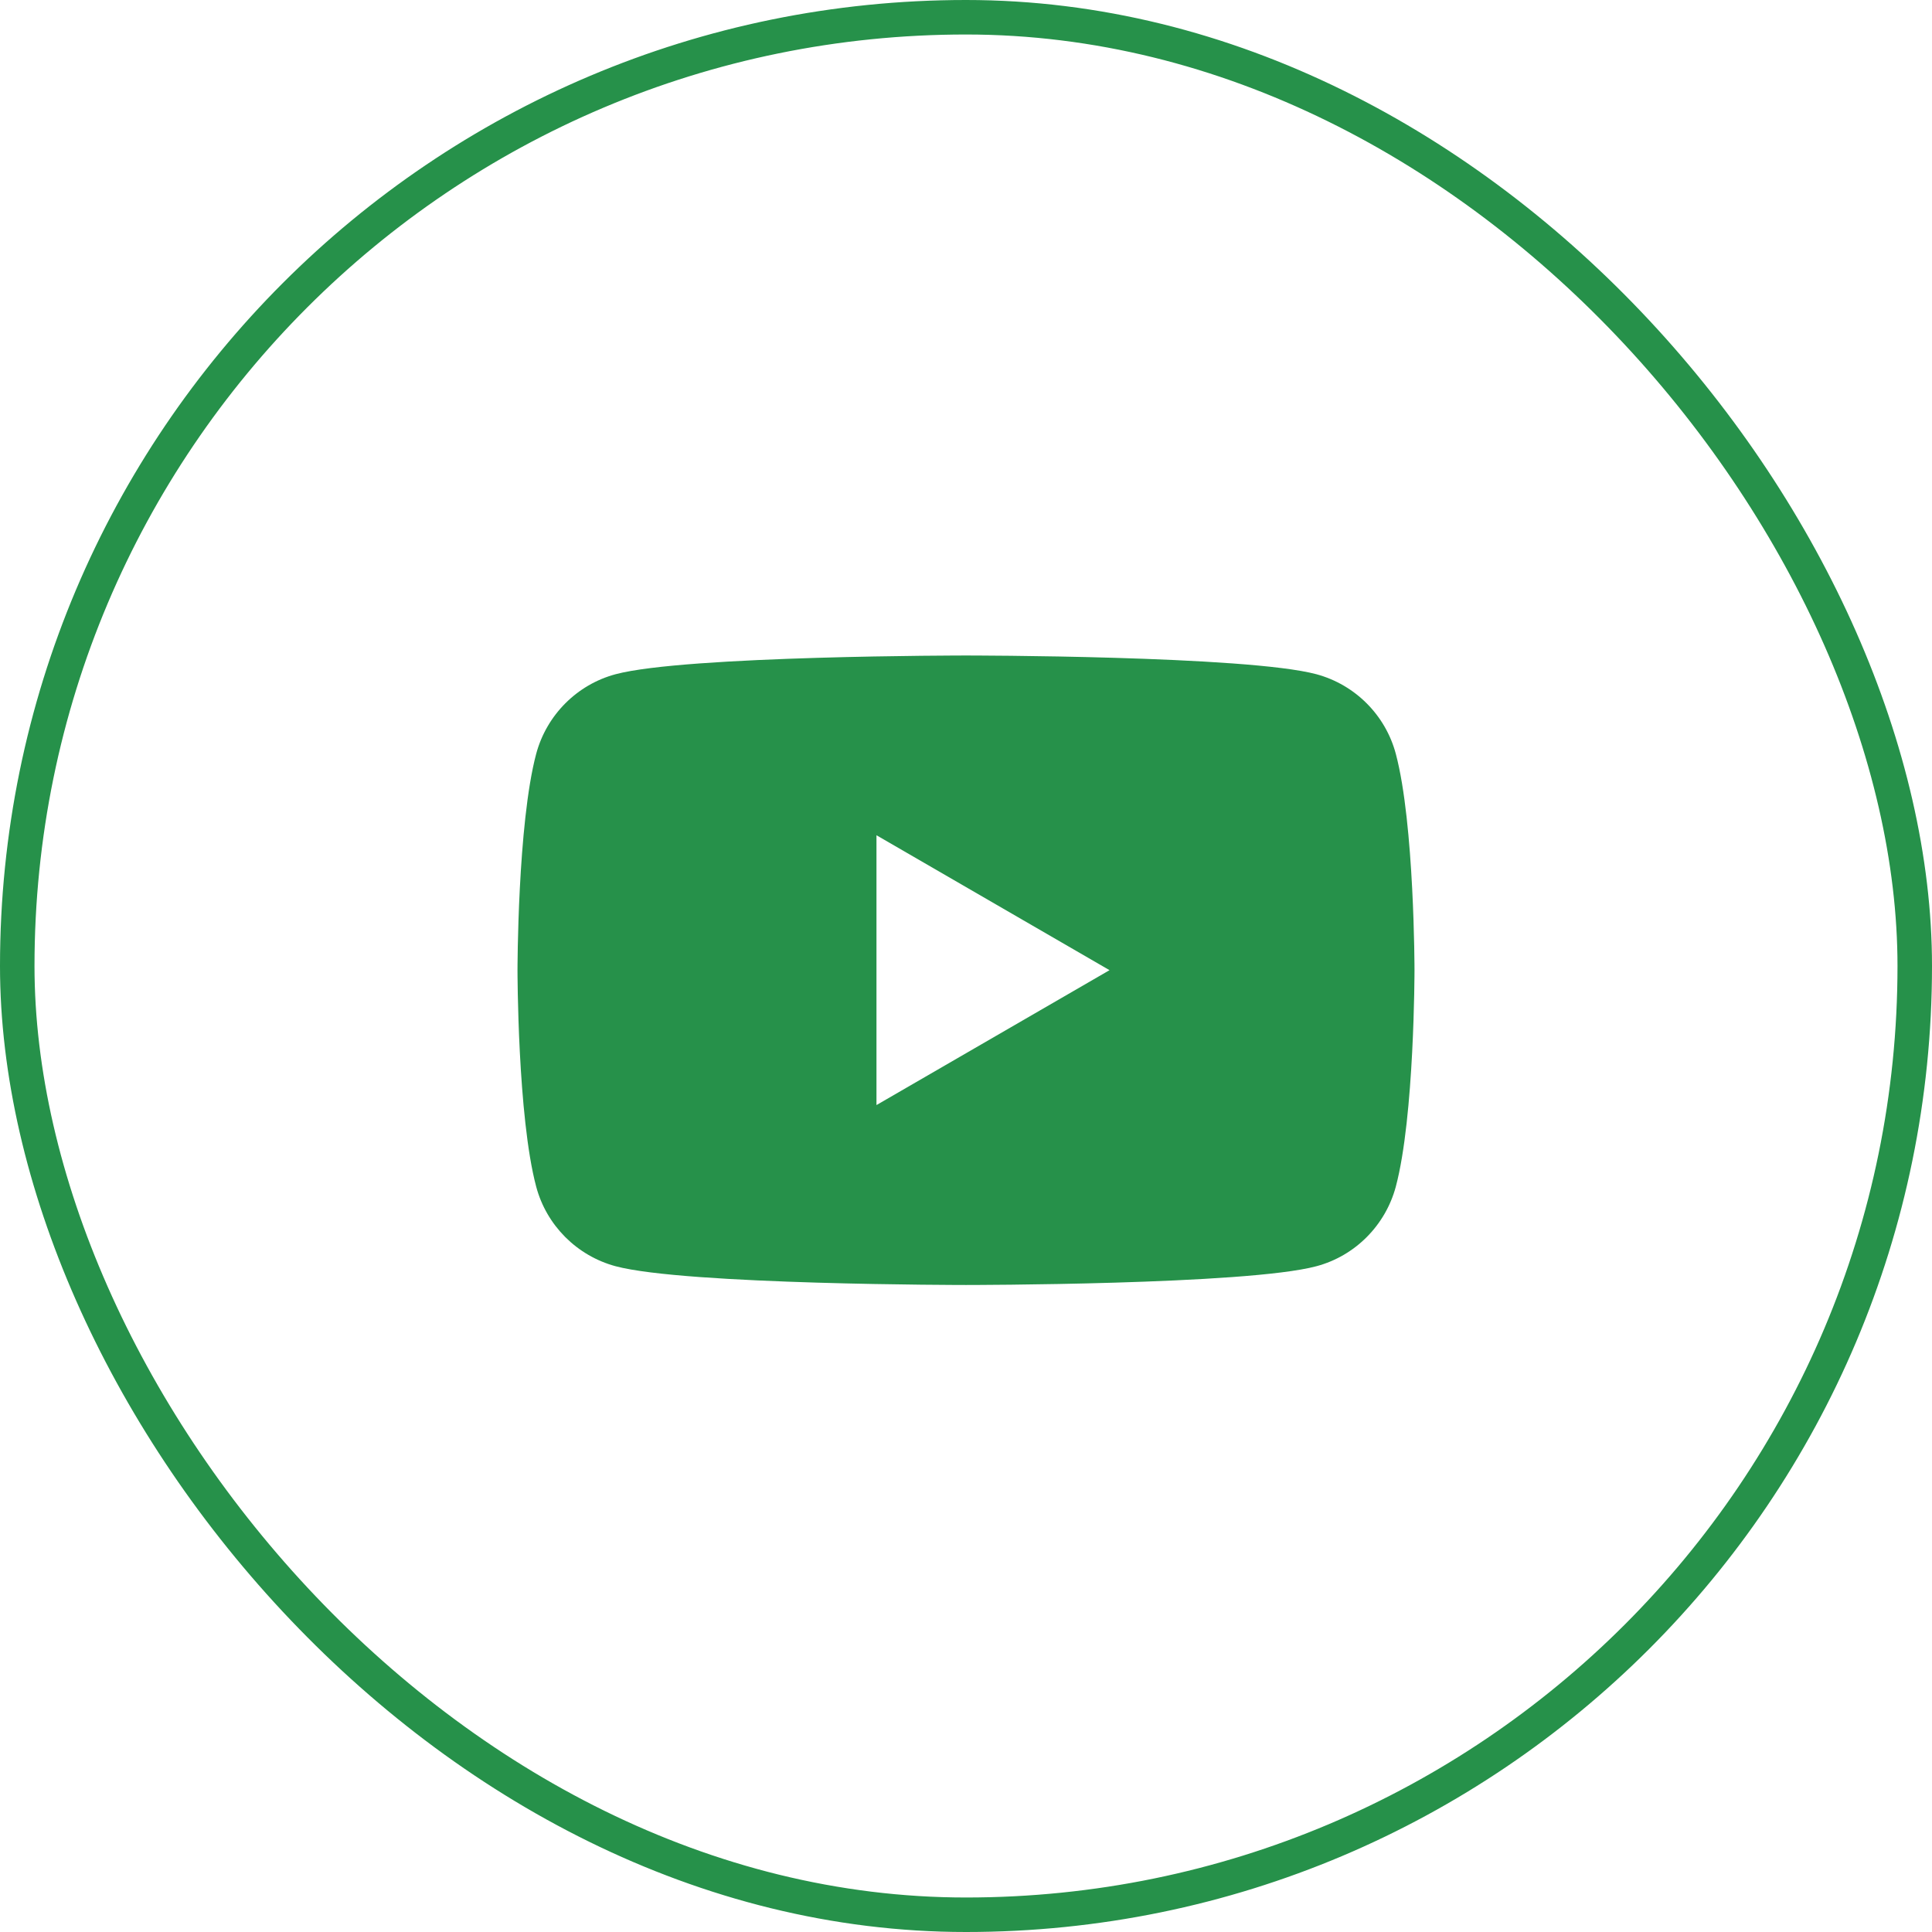 <svg width="56" height="56" viewBox="0 0 56 56" fill="none" xmlns="http://www.w3.org/2000/svg">
<rect x="0.5" y="0.5" width="55" height="55" rx="27.5" stroke="#26914A"/>
<path fill-rule="evenodd" clip-rule="evenodd" d="M38.158 19.543C39.279 19.846 40.16 20.729 40.458 21.849C41 23.881 41 28.123 41 28.123C41 28.123 41 32.365 40.458 34.397C40.156 35.521 39.275 36.404 38.158 36.702C36.132 37.246 28 37.246 28 37.246C28 37.246 19.872 37.246 17.842 36.702C16.721 36.4 15.84 35.516 15.542 34.397C15 32.365 15 28.123 15 28.123C15 28.123 15 23.881 15.542 21.849C15.844 20.725 16.725 19.842 17.842 19.543C19.872 19 28 19 28 19C28 19 36.132 19 38.158 19.543ZM32.16 28.121L25.405 32.031V24.21L32.16 28.121Z" fill="#26914A"/>
</svg>
